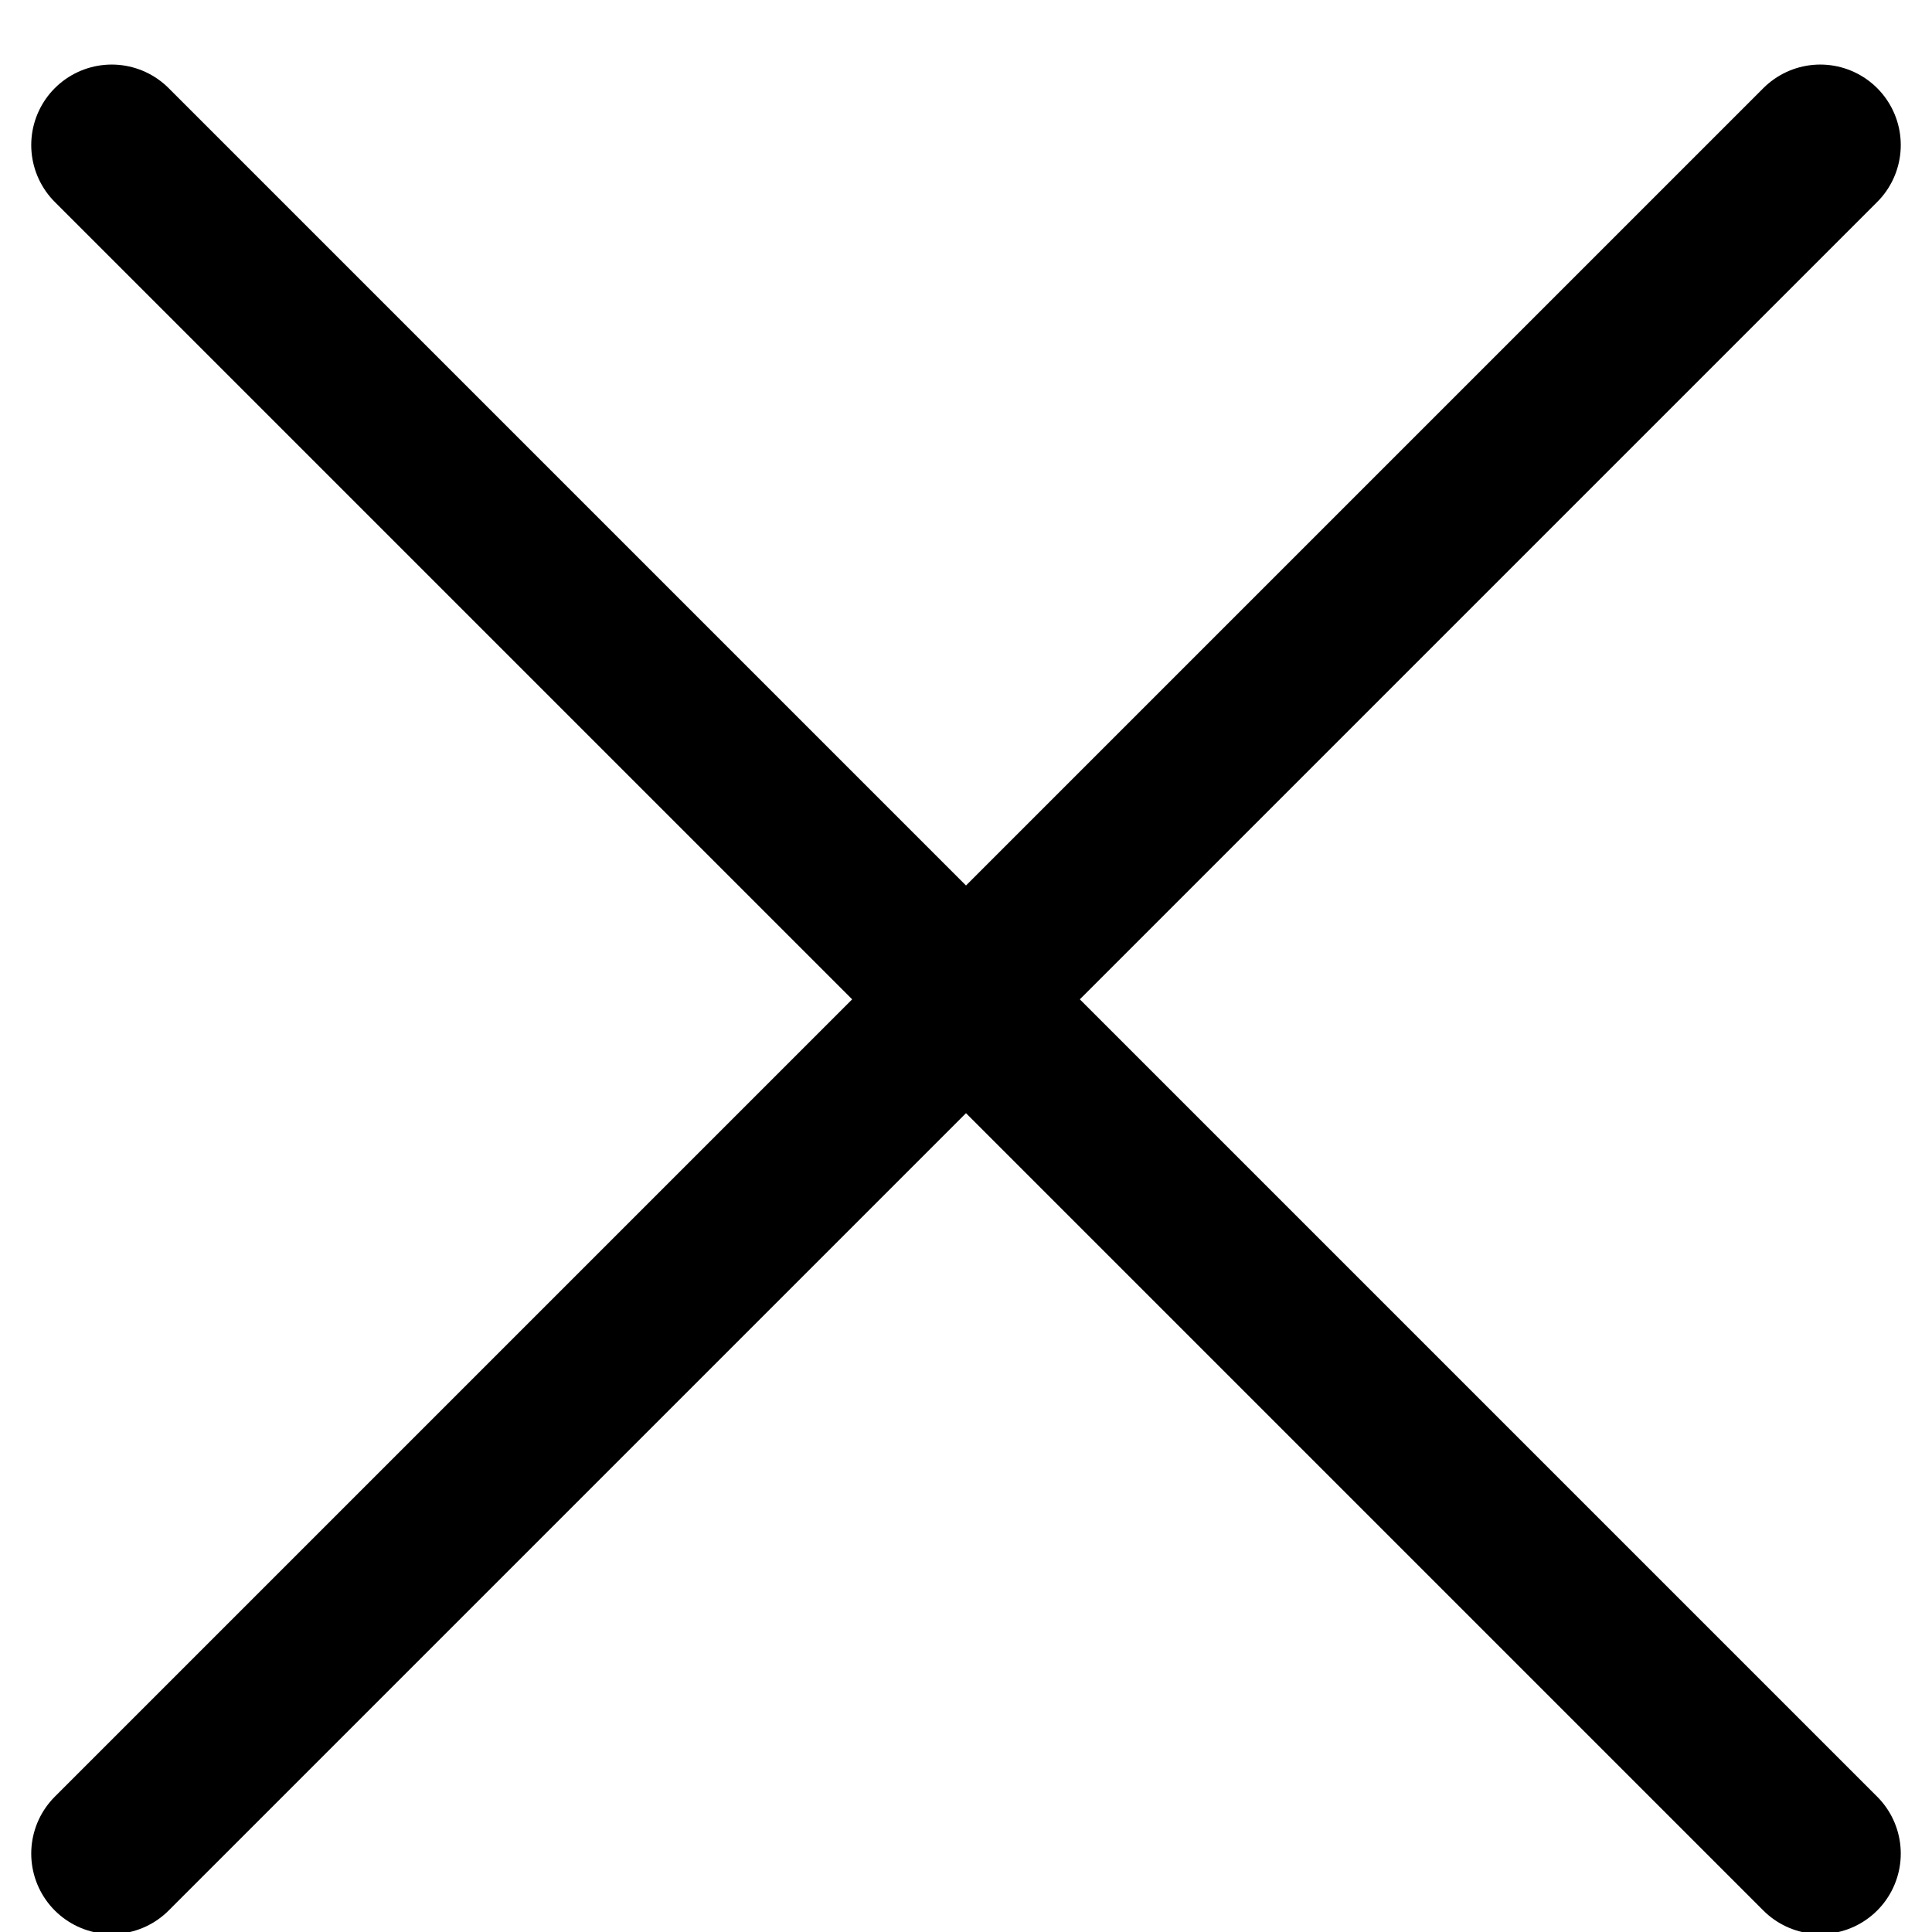 <svg width="12" height="12" viewBox="0 0 12 12" fill="none" xmlns="http://www.w3.org/2000/svg">
<path d="M11.306 0.901L0.694 11.513" stroke="black" stroke-linecap="round" stroke-linejoin="round"/>
<path d="M0.694 0.901L11.306 11.513" stroke="black" stroke-linecap="round" stroke-linejoin="round"/>
</svg>
